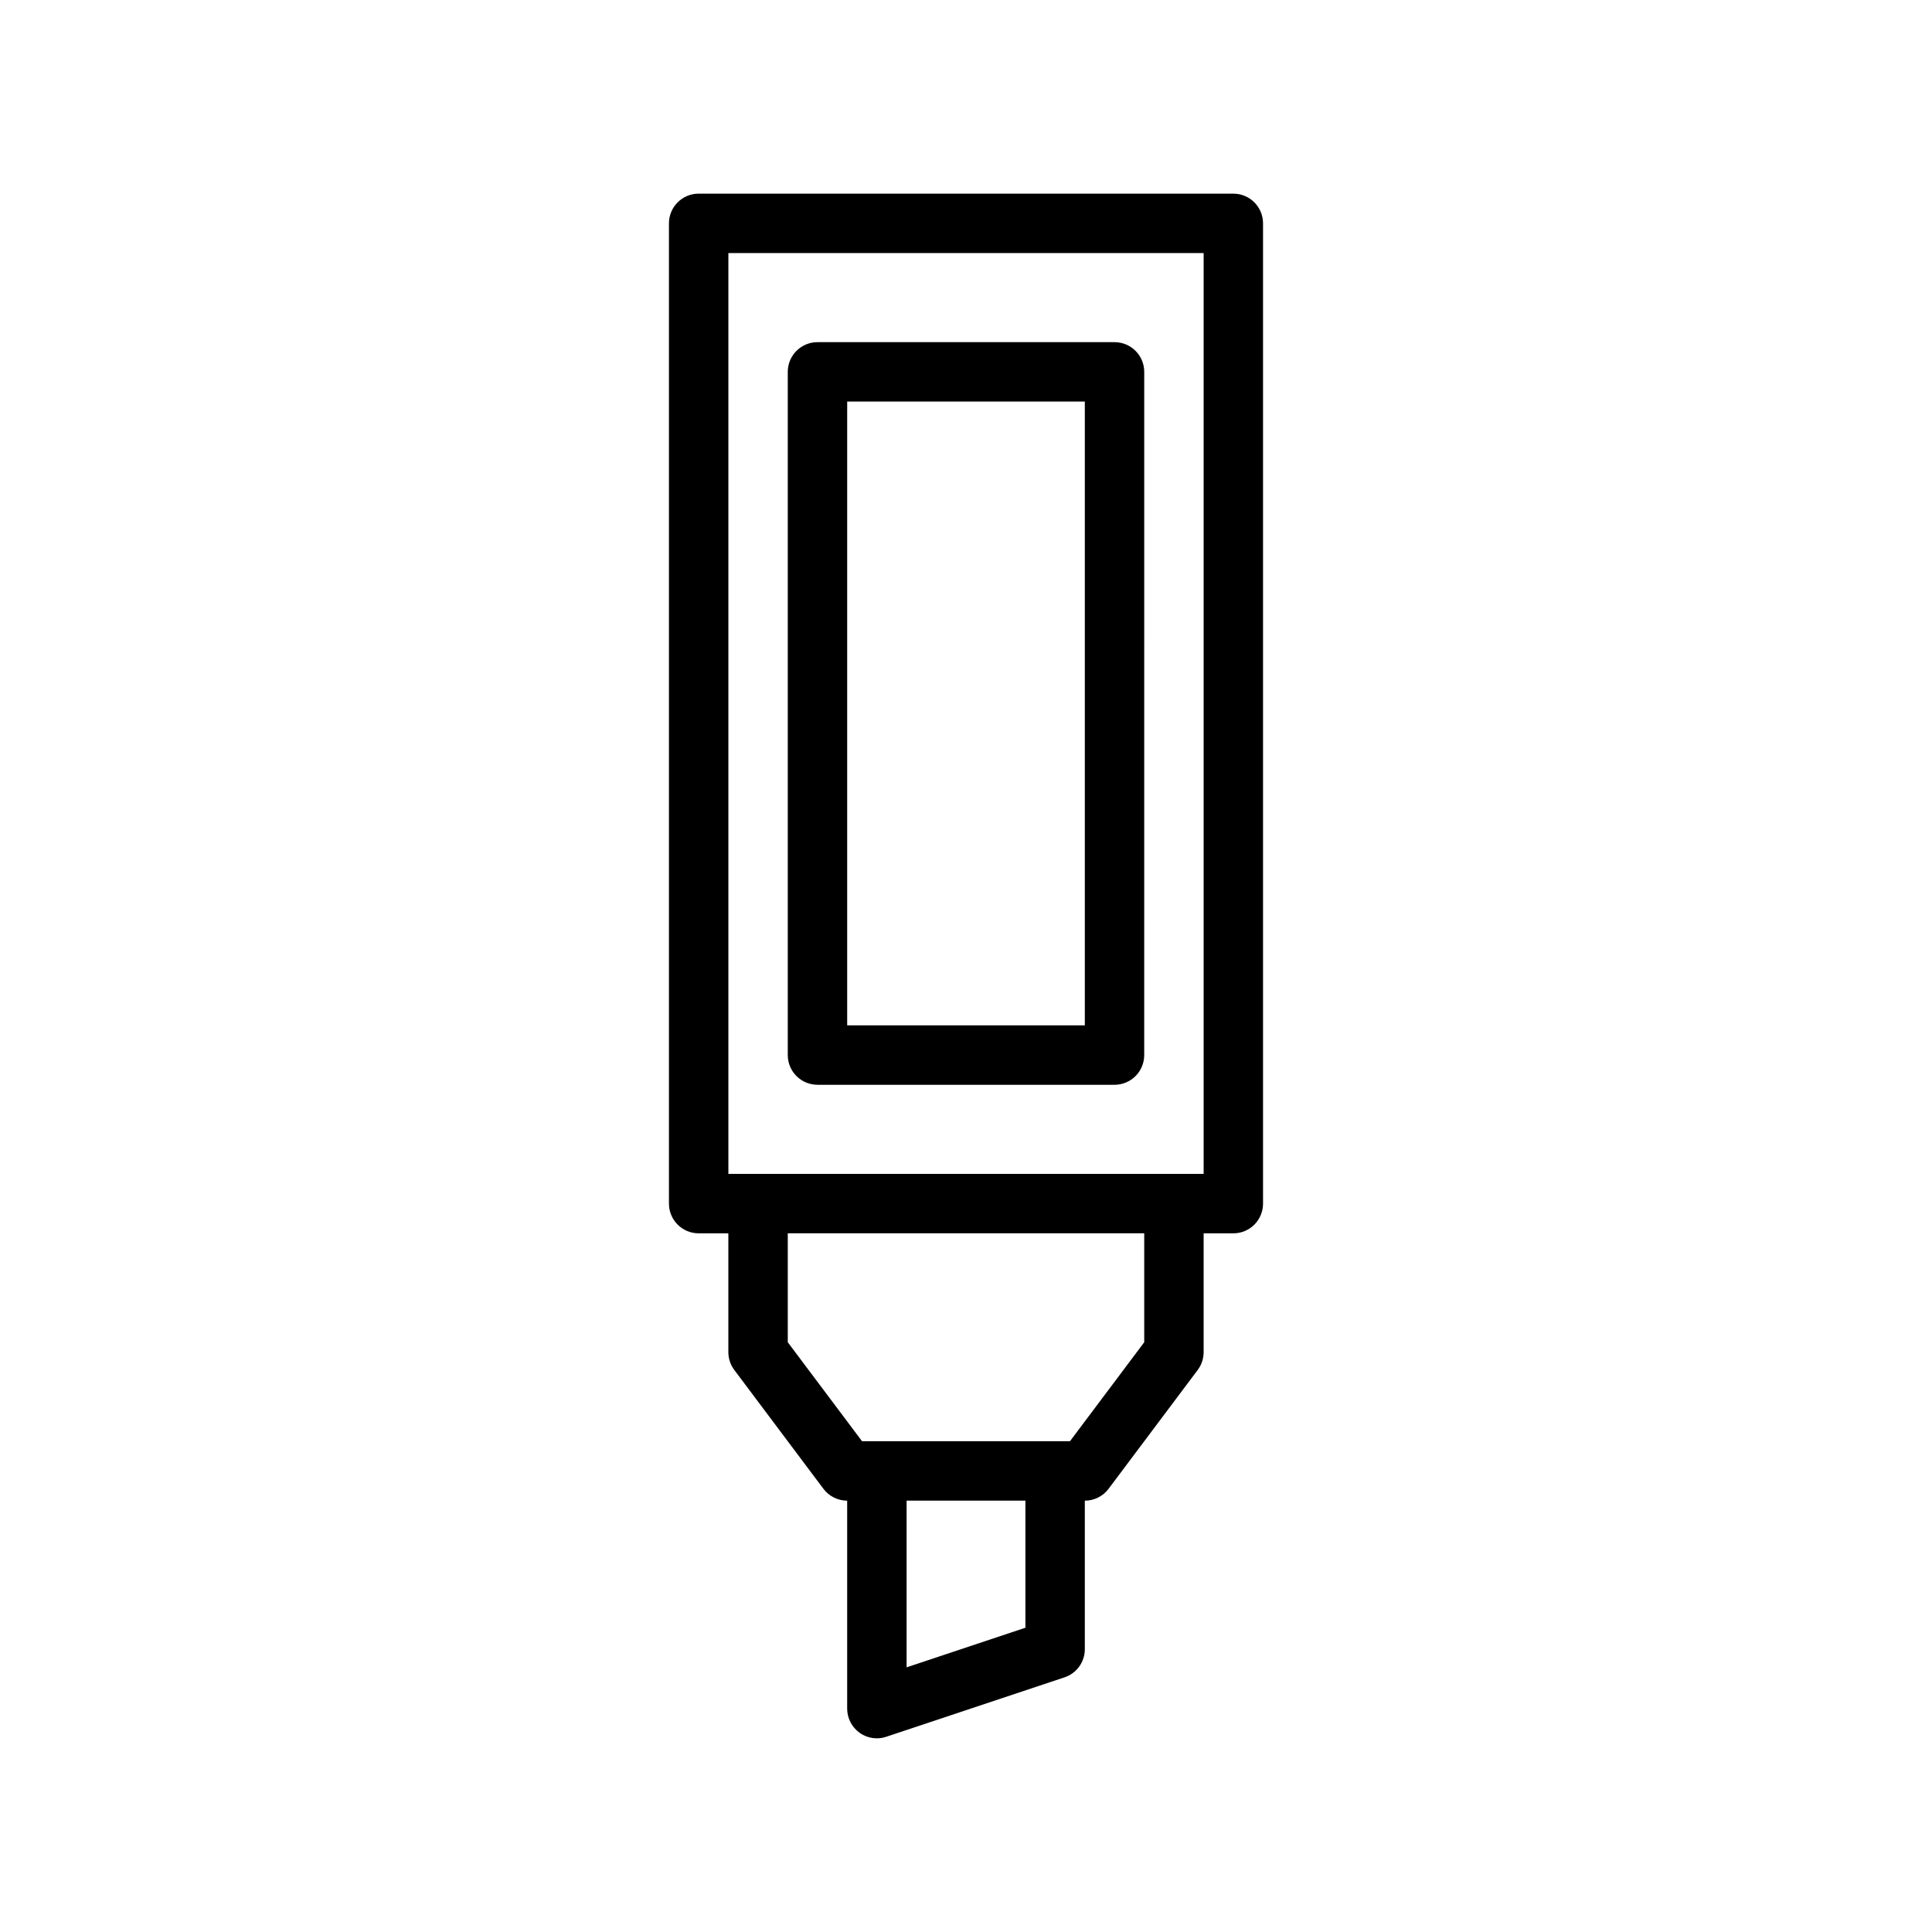 <?xml version="1.0" encoding="UTF-8"?>
<!-- Uploaded to: ICON Repo, www.iconrepo.com, Generator: ICON Repo Mixer Tools -->
<svg fill="#000000" width="800px" height="800px" version="1.1" viewBox="144 144 512 512" xmlns="http://www.w3.org/2000/svg">
 <path d="m470.85 195.32h-141.7c-4.344 0-7.871 3.519-7.871 7.871v259.78c0 4.352 3.527 7.871 7.871 7.871h7.871v31.488c0 1.707 0.551 3.363 1.574 4.723l23.617 31.488c1.48 1.984 3.816 3.148 6.297 3.148v55.105c0 2.527 1.211 4.902 3.273 6.391 1.359 0.98 2.973 1.484 4.602 1.484 0.836 0 1.676-0.133 2.488-0.41l47.23-15.742c3.219-1.066 5.387-4.07 5.387-7.465v-39.359c2.481 0 4.809-1.164 6.297-3.148l23.617-31.488c1.023-1.363 1.574-3.016 1.574-4.723v-31.488h7.871c4.344 0 7.871-3.519 7.871-7.871v-259.78c0-4.356-3.527-7.875-7.871-7.875zm-55.105 380.05-31.488 10.492v-44.176h31.488zm31.488-75.664-19.68 26.234h-55.105l-19.68-26.234v-28.867h94.465zm15.746-44.613h-125.95v-244.03h125.95zm-102.34-23.613h78.719c4.344 0 7.871-3.519 7.871-7.871l0.004-181.06c0-4.352-3.527-7.871-7.871-7.871h-78.723c-4.344 0-7.871 3.519-7.871 7.871v181.05c0 4.356 3.527 7.875 7.871 7.875zm7.875-181.06h62.977v165.31h-62.977z"/>
</svg>